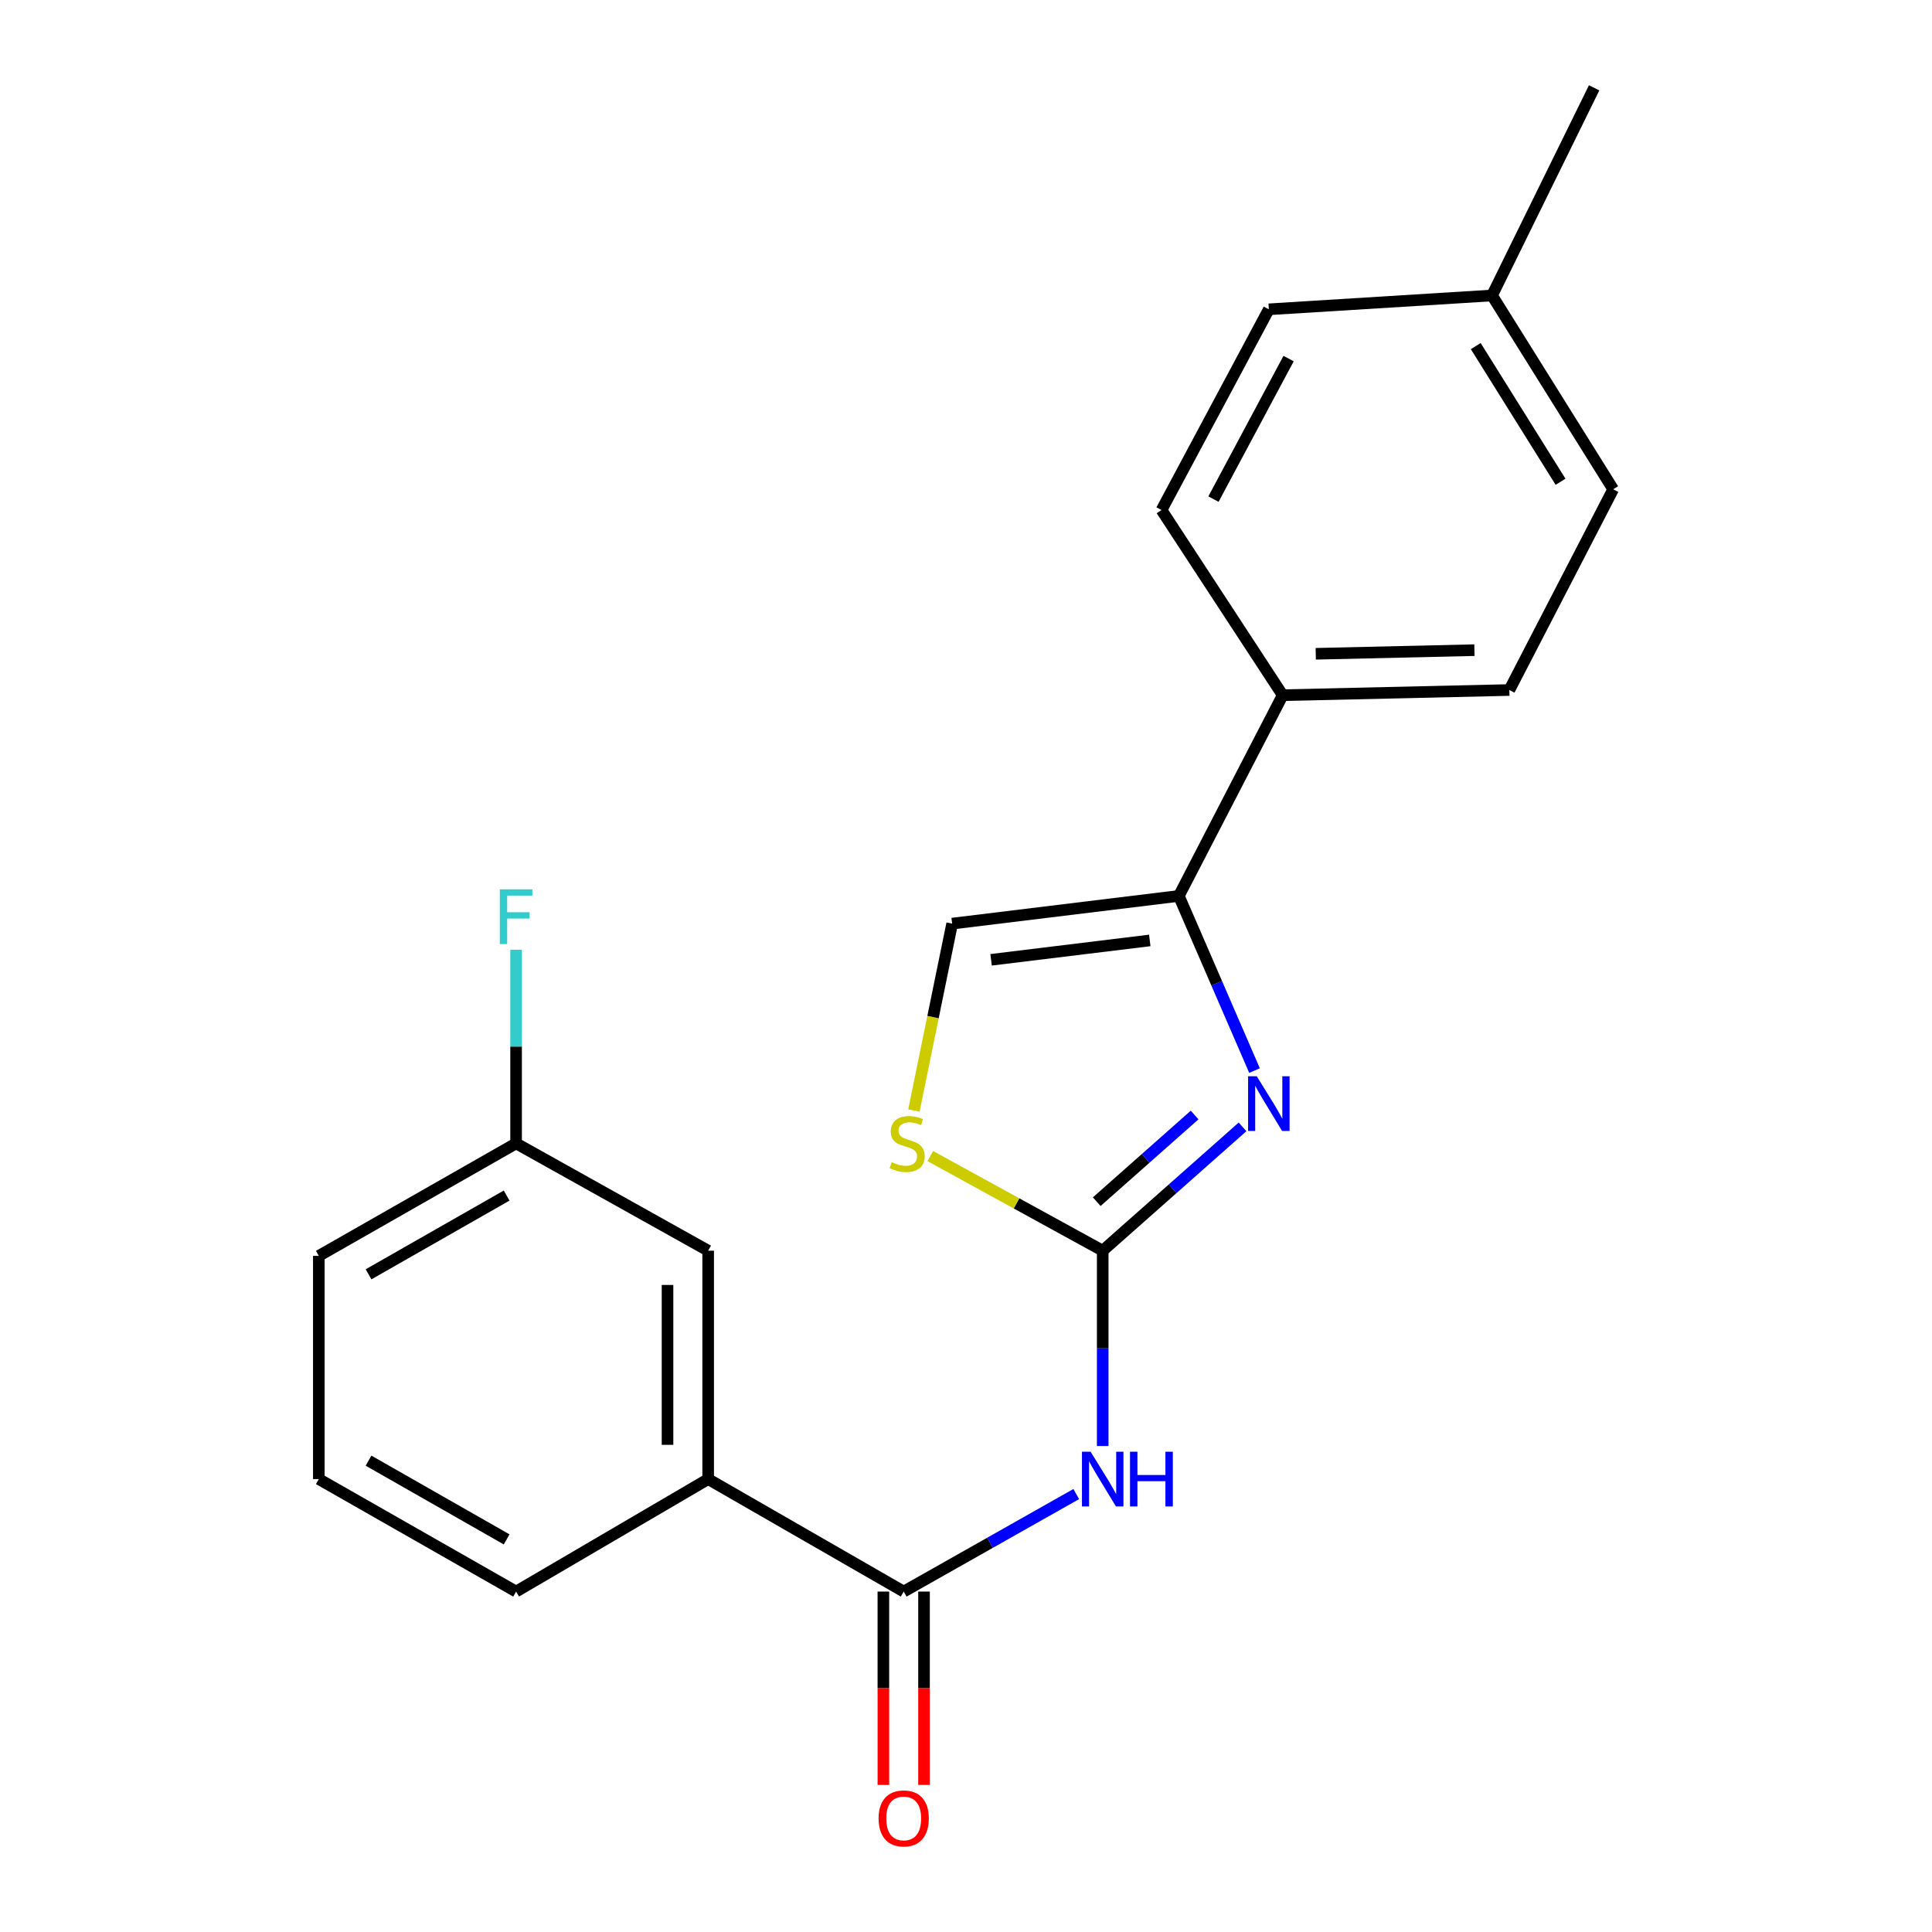 <?xml version='1.0' encoding='iso-8859-1'?>
<svg version='1.1' baseProfile='full'
              xmlns='http://www.w3.org/2000/svg'
                      xmlns:rdkit='http://www.rdkit.org/xml'
                      xmlns:xlink='http://www.w3.org/1999/xlink'
                  xml:space='preserve'
width='1000px' height='1000px' viewBox='0 0 1000 1000'>
<!-- END OF HEADER -->
<rect style='opacity:1.0;fill:#FFFFFF;stroke:none' width='1000' height='1000' x='0' y='0'> </rect>
<path class='bond-0' d='M 570.759,647.352 L 606.948,615.31' style='fill:none;fill-rule:evenodd;stroke:#000000;stroke-width:6px;stroke-linecap:butt;stroke-linejoin:miter;stroke-opacity:1' />
<path class='bond-0' d='M 606.948,615.31 L 643.137,583.268' style='fill:none;fill-rule:evenodd;stroke:#0000FF;stroke-width:6px;stroke-linecap:butt;stroke-linejoin:miter;stroke-opacity:1' />
<path class='bond-0' d='M 567.669,621.988 L 593.001,599.559' style='fill:none;fill-rule:evenodd;stroke:#000000;stroke-width:6px;stroke-linecap:butt;stroke-linejoin:miter;stroke-opacity:1' />
<path class='bond-0' d='M 593.001,599.559 L 618.333,577.129' style='fill:none;fill-rule:evenodd;stroke:#0000FF;stroke-width:6px;stroke-linecap:butt;stroke-linejoin:miter;stroke-opacity:1' />
<path class='bond-1' d='M 570.759,647.352 L 570.759,697.906' style='fill:none;fill-rule:evenodd;stroke:#000000;stroke-width:6px;stroke-linecap:butt;stroke-linejoin:miter;stroke-opacity:1' />
<path class='bond-1' d='M 570.759,697.906 L 570.759,748.461' style='fill:none;fill-rule:evenodd;stroke:#0000FF;stroke-width:6px;stroke-linecap:butt;stroke-linejoin:miter;stroke-opacity:1' />
<path class='bond-2' d='M 570.759,647.352 L 526.139,622.865' style='fill:none;fill-rule:evenodd;stroke:#000000;stroke-width:6px;stroke-linecap:butt;stroke-linejoin:miter;stroke-opacity:1' />
<path class='bond-2' d='M 526.139,622.865 L 481.519,598.378' style='fill:none;fill-rule:evenodd;stroke:#CCCC00;stroke-width:6px;stroke-linecap:butt;stroke-linejoin:miter;stroke-opacity:1' />
<path class='bond-3' d='M 649.343,554.128 L 629.757,508.931' style='fill:none;fill-rule:evenodd;stroke:#0000FF;stroke-width:6px;stroke-linecap:butt;stroke-linejoin:miter;stroke-opacity:1' />
<path class='bond-3' d='M 629.757,508.931 L 610.171,463.733' style='fill:none;fill-rule:evenodd;stroke:#000000;stroke-width:6px;stroke-linecap:butt;stroke-linejoin:miter;stroke-opacity:1' />
<path class='bond-4' d='M 557.061,773.318 L 512.407,798.556' style='fill:none;fill-rule:evenodd;stroke:#0000FF;stroke-width:6px;stroke-linecap:butt;stroke-linejoin:miter;stroke-opacity:1' />
<path class='bond-4' d='M 512.407,798.556 L 467.753,823.794' style='fill:none;fill-rule:evenodd;stroke:#000000;stroke-width:6px;stroke-linecap:butt;stroke-linejoin:miter;stroke-opacity:1' />
<path class='bond-5' d='M 610.171,463.733 L 663.913,359.839' style='fill:none;fill-rule:evenodd;stroke:#000000;stroke-width:6px;stroke-linecap:butt;stroke-linejoin:miter;stroke-opacity:1' />
<path class='bond-6' d='M 610.171,463.733 L 492.835,478.063' style='fill:none;fill-rule:evenodd;stroke:#000000;stroke-width:6px;stroke-linecap:butt;stroke-linejoin:miter;stroke-opacity:1' />
<path class='bond-6' d='M 595.121,486.766 L 512.986,496.797' style='fill:none;fill-rule:evenodd;stroke:#000000;stroke-width:6px;stroke-linecap:butt;stroke-linejoin:miter;stroke-opacity:1' />
<path class='bond-7' d='M 467.753,823.794 L 366.546,765.576' style='fill:none;fill-rule:evenodd;stroke:#000000;stroke-width:6px;stroke-linecap:butt;stroke-linejoin:miter;stroke-opacity:1' />
<path class='bond-8' d='M 457.234,823.794 L 457.234,873.835' style='fill:none;fill-rule:evenodd;stroke:#000000;stroke-width:6px;stroke-linecap:butt;stroke-linejoin:miter;stroke-opacity:1' />
<path class='bond-8' d='M 457.234,873.835 L 457.234,923.877' style='fill:none;fill-rule:evenodd;stroke:#FF0000;stroke-width:6px;stroke-linecap:butt;stroke-linejoin:miter;stroke-opacity:1' />
<path class='bond-8' d='M 478.272,823.794 L 478.272,873.835' style='fill:none;fill-rule:evenodd;stroke:#000000;stroke-width:6px;stroke-linecap:butt;stroke-linejoin:miter;stroke-opacity:1' />
<path class='bond-8' d='M 478.272,873.835 L 478.272,923.877' style='fill:none;fill-rule:evenodd;stroke:#FF0000;stroke-width:6px;stroke-linecap:butt;stroke-linejoin:miter;stroke-opacity:1' />
<path class='bond-9' d='M 473.037,574.788 L 482.936,526.425' style='fill:none;fill-rule:evenodd;stroke:#CCCC00;stroke-width:6px;stroke-linecap:butt;stroke-linejoin:miter;stroke-opacity:1' />
<path class='bond-9' d='M 482.936,526.425 L 492.835,478.063' style='fill:none;fill-rule:evenodd;stroke:#000000;stroke-width:6px;stroke-linecap:butt;stroke-linejoin:miter;stroke-opacity:1' />
<path class='bond-10' d='M 366.546,765.576 L 366.546,647.352' style='fill:none;fill-rule:evenodd;stroke:#000000;stroke-width:6px;stroke-linecap:butt;stroke-linejoin:miter;stroke-opacity:1' />
<path class='bond-10' d='M 345.508,747.843 L 345.508,665.086' style='fill:none;fill-rule:evenodd;stroke:#000000;stroke-width:6px;stroke-linecap:butt;stroke-linejoin:miter;stroke-opacity:1' />
<path class='bond-11' d='M 366.546,765.576 L 267.128,823.794' style='fill:none;fill-rule:evenodd;stroke:#000000;stroke-width:6px;stroke-linecap:butt;stroke-linejoin:miter;stroke-opacity:1' />
<path class='bond-12' d='M 663.913,359.839 L 781.237,357.15' style='fill:none;fill-rule:evenodd;stroke:#000000;stroke-width:6px;stroke-linecap:butt;stroke-linejoin:miter;stroke-opacity:1' />
<path class='bond-12' d='M 681.029,338.403 L 763.156,336.521' style='fill:none;fill-rule:evenodd;stroke:#000000;stroke-width:6px;stroke-linecap:butt;stroke-linejoin:miter;stroke-opacity:1' />
<path class='bond-13' d='M 663.913,359.839 L 601.206,263.997' style='fill:none;fill-rule:evenodd;stroke:#000000;stroke-width:6px;stroke-linecap:butt;stroke-linejoin:miter;stroke-opacity:1' />
<path class='bond-14' d='M 366.546,647.352 L 267.128,591.811' style='fill:none;fill-rule:evenodd;stroke:#000000;stroke-width:6px;stroke-linecap:butt;stroke-linejoin:miter;stroke-opacity:1' />
<path class='bond-15' d='M 781.237,357.15 L 834.978,253.256' style='fill:none;fill-rule:evenodd;stroke:#000000;stroke-width:6px;stroke-linecap:butt;stroke-linejoin:miter;stroke-opacity:1' />
<path class='bond-16' d='M 601.206,263.997 L 656.748,160.102' style='fill:none;fill-rule:evenodd;stroke:#000000;stroke-width:6px;stroke-linecap:butt;stroke-linejoin:miter;stroke-opacity:1' />
<path class='bond-16' d='M 628.091,258.331 L 666.97,185.605' style='fill:none;fill-rule:evenodd;stroke:#000000;stroke-width:6px;stroke-linecap:butt;stroke-linejoin:miter;stroke-opacity:1' />
<path class='bond-17' d='M 267.128,591.811 L 267.128,541.695' style='fill:none;fill-rule:evenodd;stroke:#000000;stroke-width:6px;stroke-linecap:butt;stroke-linejoin:miter;stroke-opacity:1' />
<path class='bond-17' d='M 267.128,541.695 L 267.128,491.579' style='fill:none;fill-rule:evenodd;stroke:#33CCCC;stroke-width:6px;stroke-linecap:butt;stroke-linejoin:miter;stroke-opacity:1' />
<path class='bond-18' d='M 267.128,591.811 L 165.022,650.04' style='fill:none;fill-rule:evenodd;stroke:#000000;stroke-width:6px;stroke-linecap:butt;stroke-linejoin:miter;stroke-opacity:1' />
<path class='bond-18' d='M 262.234,618.821 L 190.76,659.581' style='fill:none;fill-rule:evenodd;stroke:#000000;stroke-width:6px;stroke-linecap:butt;stroke-linejoin:miter;stroke-opacity:1' />
<path class='bond-19' d='M 656.748,160.102 L 772.284,152.937' style='fill:none;fill-rule:evenodd;stroke:#000000;stroke-width:6px;stroke-linecap:butt;stroke-linejoin:miter;stroke-opacity:1' />
<path class='bond-20' d='M 834.978,253.256 L 772.284,152.937' style='fill:none;fill-rule:evenodd;stroke:#000000;stroke-width:6px;stroke-linecap:butt;stroke-linejoin:miter;stroke-opacity:1' />
<path class='bond-20' d='M 807.733,249.358 L 763.847,179.135' style='fill:none;fill-rule:evenodd;stroke:#000000;stroke-width:6px;stroke-linecap:butt;stroke-linejoin:miter;stroke-opacity:1' />
<path class='bond-21' d='M 772.284,152.937 L 825.125,45.455' style='fill:none;fill-rule:evenodd;stroke:#000000;stroke-width:6px;stroke-linecap:butt;stroke-linejoin:miter;stroke-opacity:1' />
<path class='bond-22' d='M 267.128,823.794 L 165.022,765.576' style='fill:none;fill-rule:evenodd;stroke:#000000;stroke-width:6px;stroke-linecap:butt;stroke-linejoin:miter;stroke-opacity:1' />
<path class='bond-22' d='M 262.233,796.785 L 190.758,756.033' style='fill:none;fill-rule:evenodd;stroke:#000000;stroke-width:6px;stroke-linecap:butt;stroke-linejoin:miter;stroke-opacity:1' />
<path class='bond-23' d='M 165.022,765.576 L 165.022,650.04' style='fill:none;fill-rule:evenodd;stroke:#000000;stroke-width:6px;stroke-linecap:butt;stroke-linejoin:miter;stroke-opacity:1' />
<path  class='atom-1' d='M 650.488 557.056
L 659.768 572.056
Q 660.688 573.536, 662.168 576.216
Q 663.648 578.896, 663.728 579.056
L 663.728 557.056
L 667.488 557.056
L 667.488 585.376
L 663.608 585.376
L 653.648 568.976
Q 652.488 567.056, 651.248 564.856
Q 650.048 562.656, 649.688 561.976
L 649.688 585.376
L 646.008 585.376
L 646.008 557.056
L 650.488 557.056
' fill='#0000FF'/>
<path  class='atom-2' d='M 564.499 751.416
L 573.779 766.416
Q 574.699 767.896, 576.179 770.576
Q 577.659 773.256, 577.739 773.416
L 577.739 751.416
L 581.499 751.416
L 581.499 779.736
L 577.619 779.736
L 567.659 763.336
Q 566.499 761.416, 565.259 759.216
Q 564.059 757.016, 563.699 756.336
L 563.699 779.736
L 560.019 779.736
L 560.019 751.416
L 564.499 751.416
' fill='#0000FF'/>
<path  class='atom-2' d='M 584.899 751.416
L 588.739 751.416
L 588.739 763.456
L 603.219 763.456
L 603.219 751.416
L 607.059 751.416
L 607.059 779.736
L 603.219 779.736
L 603.219 766.656
L 588.739 766.656
L 588.739 779.736
L 584.899 779.736
L 584.899 751.416
' fill='#0000FF'/>
<path  class='atom-5' d='M 461.553 601.531
Q 461.873 601.651, 463.193 602.211
Q 464.513 602.771, 465.953 603.131
Q 467.433 603.451, 468.873 603.451
Q 471.553 603.451, 473.113 602.171
Q 474.673 600.851, 474.673 598.571
Q 474.673 597.011, 473.873 596.051
Q 473.113 595.091, 471.913 594.571
Q 470.713 594.051, 468.713 593.451
Q 466.193 592.691, 464.673 591.971
Q 463.193 591.251, 462.113 589.731
Q 461.073 588.211, 461.073 585.651
Q 461.073 582.091, 463.473 579.891
Q 465.913 577.691, 470.713 577.691
Q 473.993 577.691, 477.713 579.251
L 476.793 582.331
Q 473.393 580.931, 470.833 580.931
Q 468.073 580.931, 466.553 582.091
Q 465.033 583.211, 465.073 585.171
Q 465.073 586.691, 465.833 587.611
Q 466.633 588.531, 467.753 589.051
Q 468.913 589.571, 470.833 590.171
Q 473.393 590.971, 474.913 591.771
Q 476.433 592.571, 477.513 594.211
Q 478.633 595.811, 478.633 598.571
Q 478.633 602.491, 475.993 604.611
Q 473.393 606.691, 469.033 606.691
Q 466.513 606.691, 464.593 606.131
Q 462.713 605.611, 460.473 604.691
L 461.553 601.531
' fill='#CCCC00'/>
<path  class='atom-9' d='M 454.753 941.21
Q 454.753 934.41, 458.113 930.61
Q 461.473 926.81, 467.753 926.81
Q 474.033 926.81, 477.393 930.61
Q 480.753 934.41, 480.753 941.21
Q 480.753 948.09, 477.353 952.01
Q 473.953 955.89, 467.753 955.89
Q 461.513 955.89, 458.113 952.01
Q 454.753 948.13, 454.753 941.21
M 467.753 952.69
Q 472.073 952.69, 474.393 949.81
Q 476.753 946.89, 476.753 941.21
Q 476.753 935.65, 474.393 932.85
Q 472.073 930.01, 467.753 930.01
Q 463.433 930.01, 461.073 932.81
Q 458.753 935.61, 458.753 941.21
Q 458.753 946.93, 461.073 949.81
Q 463.433 952.69, 467.753 952.69
' fill='#FF0000'/>
<path  class='atom-17' d='M 258.708 460.326
L 275.548 460.326
L 275.548 463.566
L 262.508 463.566
L 262.508 472.166
L 274.108 472.166
L 274.108 475.446
L 262.508 475.446
L 262.508 488.646
L 258.708 488.646
L 258.708 460.326
' fill='#33CCCC'/>
</svg>
